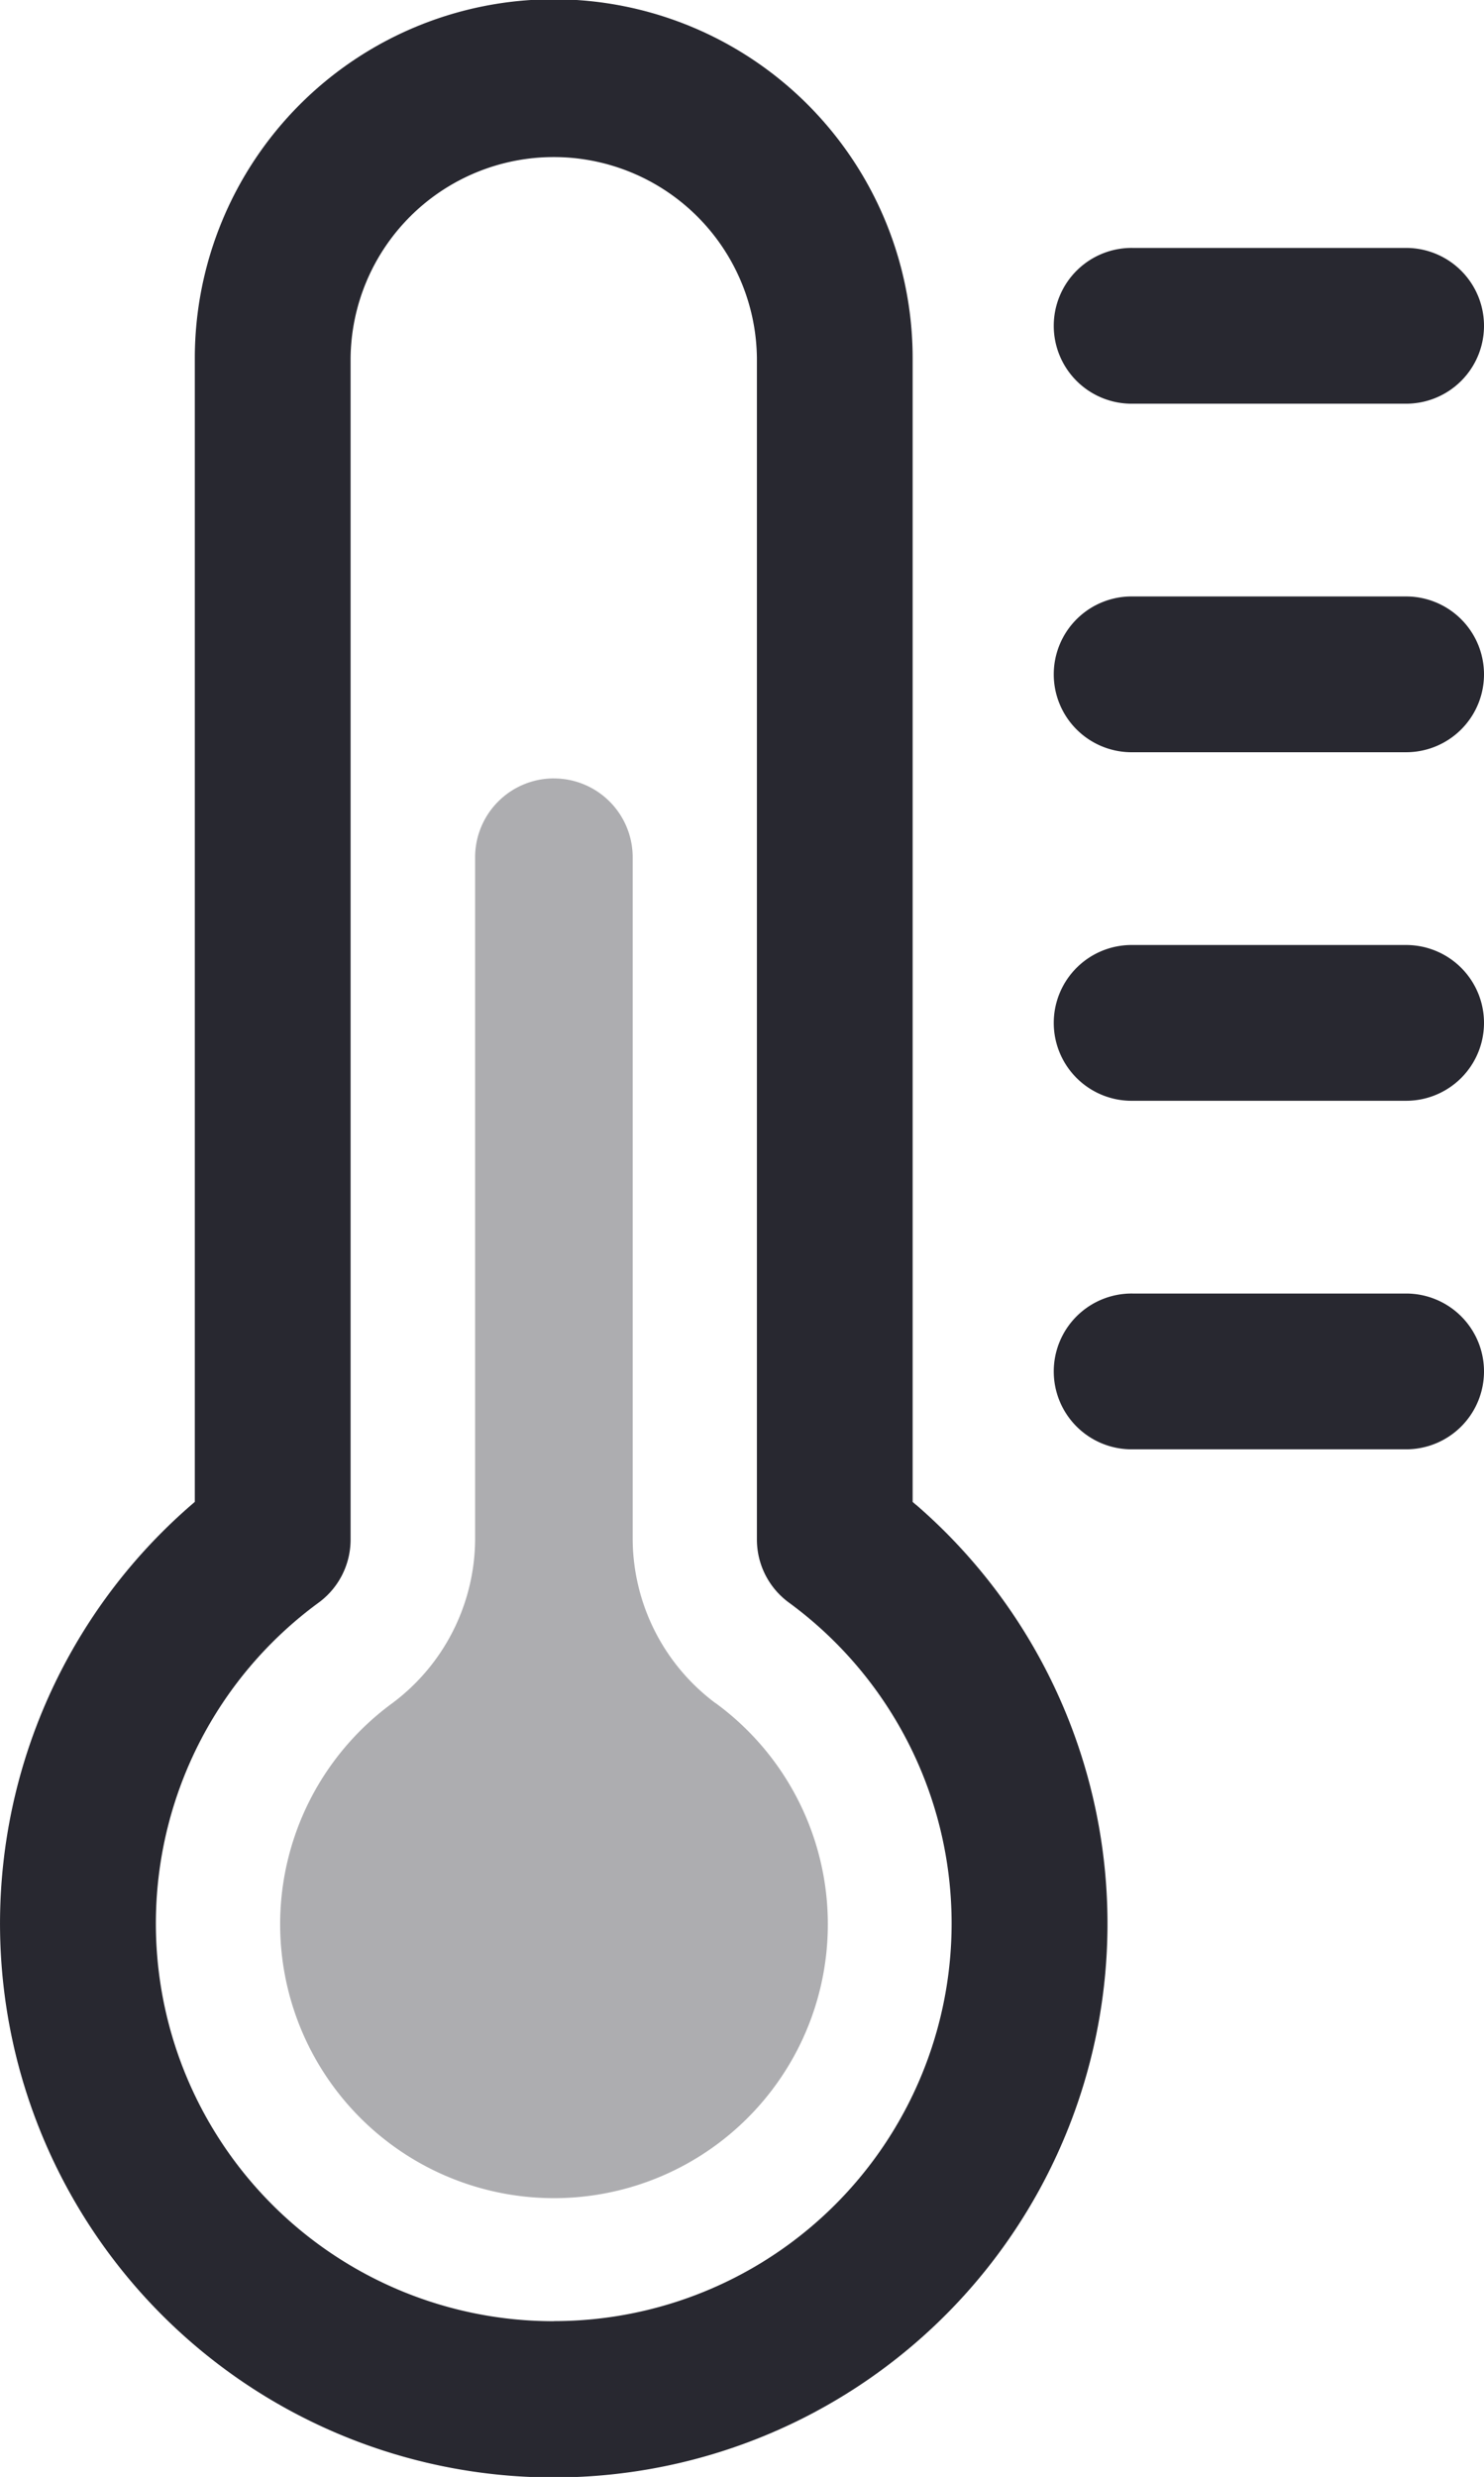 <svg id="Group_32" data-name="Group 32" xmlns="http://www.w3.org/2000/svg" xmlns:xlink="http://www.w3.org/1999/xlink" width="73.531" height="122.708" viewBox="0 0 73.531 122.708">
  <defs>
    <clipPath id="clip-path">
      <rect id="Rectangle_49" data-name="Rectangle 49" width="73.531" height="122.707" fill="none"/>
    </clipPath>
  </defs>
  <g id="Group_16" data-name="Group 16" clip-path="url(#clip-path)">
    <path id="Path_9" data-name="Path 9" d="M44.02,84.649a3.907,3.907,0,0,0-3.9,3.9v33.805a10.193,10.193,0,0,1-4.092,8.1,13.569,13.569,0,1,0,16,0l-.007,0a10.194,10.194,0,0,1-4.094-8.1V88.551a3.906,3.906,0,0,0-3.9-3.9" transform="translate(-16.578 -46.088)" fill="#adadb0"/>
    <path id="Path_10" data-name="Path 10" d="M45.385,74.547l-.164-.143V17.747a17.784,17.784,0,0,0-35.568,0V74.4l-.165.143a27.437,27.437,0,1,0,35.9,0M27.437,114.99a19.7,19.7,0,0,1-11.645-35.6,3.871,3.871,0,0,0,1.579-3.113V17.747a10.067,10.067,0,0,1,20.133,0V76.272a3.871,3.871,0,0,0,1.579,3.113,19.7,19.7,0,0,1-11.645,35.6" transform="translate(0 0.001)" fill="#282830"/>
    <path id="Path_11" data-name="Path 11" d="M136.011,144.53h0a3.859,3.859,0,0,1-3.859,3.859H118.614a3.859,3.859,0,1,1,0-7.717h13.538a3.858,3.858,0,0,1,3.859,3.858" transform="translate(-62.48 -76.591)" fill="#282830"/>
    <path id="Path_12" data-name="Path 12" d="M136.011,106.627h0a3.859,3.859,0,0,1-3.859,3.859H118.614a3.859,3.859,0,1,1,0-7.717h13.538a3.858,3.858,0,0,1,3.859,3.858" transform="translate(-62.48 -55.954)" fill="#282830"/>
    <path id="Path_13" data-name="Path 13" d="M136.011,68.724h0a3.858,3.858,0,0,1-3.859,3.858H118.614a3.859,3.859,0,1,1,0-7.717h13.538a3.859,3.859,0,0,1,3.859,3.859" transform="translate(-62.48 -35.317)" fill="#282830"/>
    <path id="Path_14" data-name="Path 14" d="M136.011,30.821h0a3.858,3.858,0,0,1-3.859,3.858H118.614a3.859,3.859,0,1,1,0-7.717h13.538a3.859,3.859,0,0,1,3.859,3.859" transform="translate(-62.48 -14.68)" fill="#282830"/>
  </g>
</svg>
